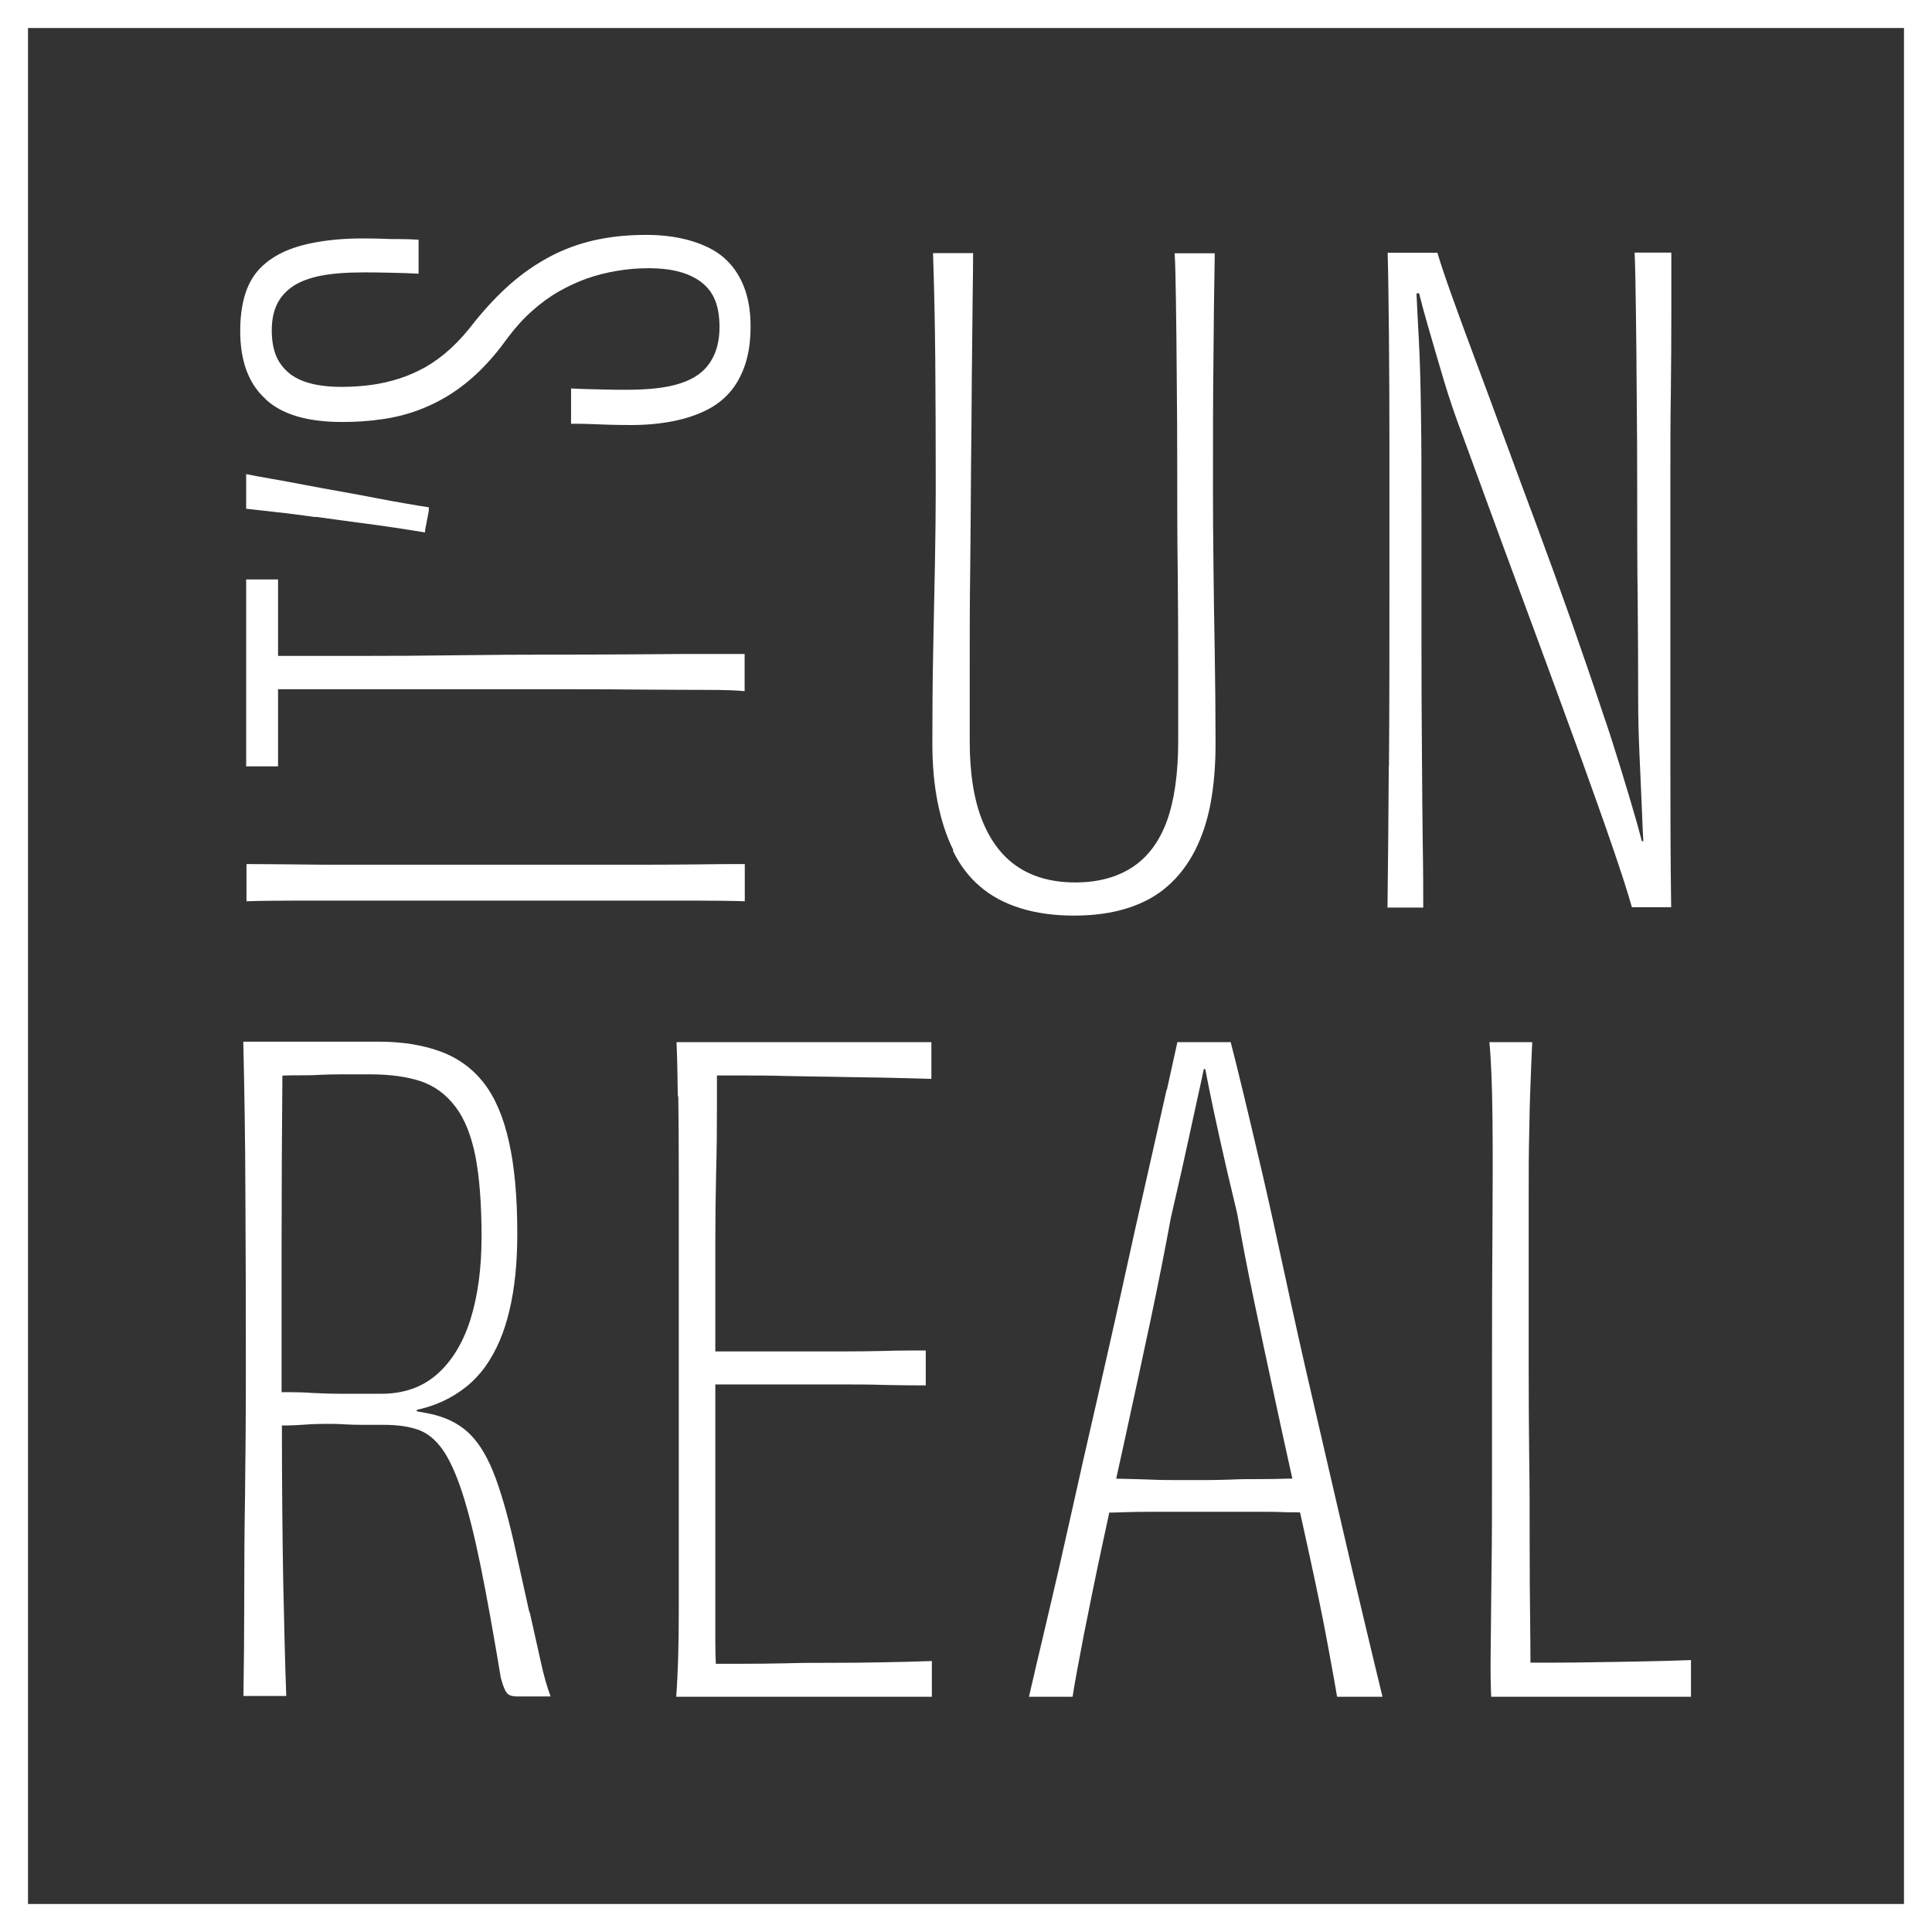 <?xml version="1.0" encoding="UTF-8"?>
<svg id="Layer_1" data-name="Layer 1" xmlns="http://www.w3.org/2000/svg" viewBox="0 0 120 120">
  <rect x="0" y="0" width="120" height="120" fill="#333333" stroke="none"/>
  <defs>
    <style>
      .cls-1 {
        fill: #fff;
      }
    </style>
  </defs>
  <path class="cls-1" d="M46.26,55.98v-2.31c-.88,0-1.88,0-3.01.02-1.13.01-2.34.02-3.63.02h-17.79c-1.29,0-2.49,0-3.59-.02-1.1-.01-2.08-.02-2.93-.02v2.31c.85-.03,1.84-.04,2.95-.04h25.04c1.1,0,2.09.01,2.97.04Z"/>
  <path class="cls-1" d="M15.29,47.6h1.98v-4.79h17.11c1.94,0,3.73,0,5.37.02,1.64.01,3.01.02,4.13.02s1.91.03,2.37.08v-2.31h-2.37c-1.11,0-2.49,0-4.13.02-1.64.01-3.43.02-5.37.02s-3.95.01-6.03.04c-2.08.03-4.14.04-6.19.04h-4.89v-4.75h-1.98v11.6Z"/>
  <path class="cls-1" d="M19.61,32.1c.87.12,1.73.24,2.58.35.85.11,1.64.22,2.37.33.73.11,1.34.21,1.84.29,0-.11.01-.23.04-.35.03-.12.06-.26.08-.41.03-.15.06-.29.08-.41.03-.12.04-.25.04-.39-.36-.05-.83-.13-1.4-.23-.58-.1-1.22-.21-1.92-.35-.7-.14-1.44-.27-2.21-.41-.77-.14-1.51-.27-2.23-.41-.72-.14-1.39-.26-2.02-.37-.63-.11-1.16-.21-1.57-.29v2.15c.5.06,1.12.12,1.88.21.76.08,1.57.19,2.44.31Z"/>
  <path class="cls-1" d="M16.51,24.81c.51.47,1.16.82,1.94,1.05.78.23,1.71.35,2.79.35.85,0,1.68-.05,2.48-.17.8-.11,1.55-.3,2.25-.56.7-.26,1.37-.59,2-.99.63-.4,1.25-.89,1.84-1.47.59-.58,1.16-1.25,1.71-2.02.47-.63.97-1.19,1.51-1.67.54-.48,1.09-.89,1.67-1.22s1.16-.6,1.75-.81c.59-.21,1.2-.36,1.84-.47.63-.11,1.29-.17,1.98-.17.77,0,1.42.08,1.96.23.54.15.99.37,1.36.66.37.29.65.66.83,1.11.18.45.27,1.01.27,1.67,0,.85-.19,1.58-.58,2.17-.38.59-.99,1.03-1.82,1.3-.83.28-1.95.41-3.39.41-.41,0-.93,0-1.55-.02-.62-.01-1.24-.03-1.88-.06v2.19c.47,0,.88,0,1.24.02.36.01.72.03,1.09.04.37.01.85.02,1.42.02.91,0,1.75-.08,2.54-.23.78-.15,1.48-.38,2.09-.68.61-.3,1.11-.69,1.51-1.16.4-.47.71-1.04.93-1.71.22-.67.33-1.45.33-2.33,0-.77-.09-1.46-.27-2.06-.18-.61-.45-1.14-.81-1.61-.36-.47-.81-.85-1.34-1.14-.54-.29-1.14-.51-1.82-.66-.67-.15-1.42-.23-2.25-.23-1.16,0-2.22.11-3.2.33-.98.22-1.91.56-2.79,1.03-.88.47-1.7,1.04-2.46,1.71-.76.67-1.48,1.44-2.17,2.29-.5.66-1,1.22-1.51,1.69-.51.47-1.03.85-1.57,1.16-.54.3-1.09.54-1.65.72-.56.18-1.14.31-1.73.39-.59.08-1.2.12-1.84.12-.77,0-1.43-.08-1.98-.23-.55-.15-1-.38-1.34-.68-.34-.3-.6-.66-.76-1.07s-.25-.92-.25-1.53.1-1.14.31-1.59c.21-.45.54-.83.99-1.14.45-.3,1.03-.52,1.73-.66.7-.14,1.59-.21,2.66-.21.47,0,1.01,0,1.63.02.62.01,1.22.03,1.8.06v-2.11c-.47-.03-.87-.04-1.22-.04s-.68,0-1.01-.02c-.33-.01-.74-.02-1.24-.02-1.05,0-2,.08-2.85.23-.85.15-1.58.37-2.17.66-.59.29-1.08.65-1.47,1.09-.39.44-.67.98-.85,1.61-.18.63-.27,1.35-.27,2.15,0,.94.13,1.75.39,2.46.26.7.65,1.29,1.16,1.75Z"/>
  <path class="cls-1" d="M32.88,100.15c-.25-1.14-.52-2.36-.81-3.66-.43-1.99-.87-3.56-1.3-4.72-.43-1.16-.94-2.03-1.52-2.63-.58-.6-1.32-1.01-2.22-1.25-.34-.09-.73-.16-1.14-.23v-.09c.57-.13,1.11-.3,1.6-.53,1.1-.51,1.99-1.23,2.66-2.17.67-.94,1.17-2.1,1.49-3.47.33-1.37.49-2.96.49-4.77,0-2.28-.17-4.18-.52-5.72-.34-1.54-.87-2.76-1.57-3.66-.71-.9-1.61-1.55-2.71-1.95-1.1-.4-2.38-.6-3.82-.6h-8.4c.07,2.93.12,5.97.13,9.13.02,3.16.03,6.89.03,11.19,0,2.89-.02,5.5-.05,7.83-.04,2.33-.05,4.51-.05,6.53s-.02,4.01-.05,5.96h2.66c-.07-1.88-.13-4.27-.19-7.18-.05-2.89-.08-6.1-.08-9.62.52,0,.98-.02,1.38-.05.49-.04.94-.05,1.35-.05s.8,0,1.17.03c.36.02.74.03,1.14.03h1.3c.83,0,1.54.1,2.11.3.58.2,1.08.61,1.52,1.22.43.61.84,1.5,1.22,2.66.38,1.16.76,2.67,1.14,4.53.38,1.86.8,4.2,1.27,7.02.07.25.14.47.22.65.07.18.16.31.27.38.11.07.29.11.54.11h2.06c-.22-.58-.43-1.31-.62-2.2-.2-.89-.43-1.9-.68-3.04ZM23.67,86.57h-2.3c-.74,0-1.39-.02-1.95-.05-.56-.04-1.04-.05-1.44-.05h-.49v-9.11c0-3.52.02-7.03.05-10.55.32-.02.67-.02,1.04-.02.4,0,.82,0,1.27-.03.45-.02.89-.03,1.3-.03h1.87c1.23,0,2.27.15,3.12.43.85.29,1.56.81,2.14,1.57.58.76.99,1.79,1.25,3.09.25,1.3.38,2.96.38,4.99s-.24,3.71-.7,5.18c-.47,1.46-1.17,2.59-2.09,3.39-.92.8-2.07,1.19-3.44,1.19Z"/>
  <path class="cls-1" d="M42.13,68.09c.02,1.41.03,3.01.03,4.8v27.24c0,2.06-.05,3.81-.16,5.26h15.88v-2.22c-1.05.04-2.09.06-3.12.08-1.03.02-2.04.03-3.04.03s-1.96,0-2.9.03c-.94.02-1.84.03-2.71.03h-1.65c-.02-.45-.03-.92-.03-1.41v-15.94h7.81c.9,0,1.79,0,2.66.03.87.02,1.73.03,2.6.03v-2.17c-.87,0-1.73,0-2.6.03-.87.02-1.75.03-2.66.03h-7.81v-6.86c0-1.43.02-2.85.05-4.26.04-1.41.05-2.73.05-3.96v-2.06h1.46c.87,0,1.79,0,2.76.03.98.02,1.96.04,2.95.05.99.02,2,.04,3.01.05,1.01.02,2.06.05,3.14.08v-2.28h-15.83c.04.83.06,1.95.08,3.36Z"/>
  <path class="cls-1" d="M72.46,67.68c-.33,1.46-.72,3.23-1.19,5.29-.47,2.06-.97,4.28-1.49,6.67-.52,2.39-1.08,4.83-1.65,7.35-.58,2.51-1.13,4.94-1.65,7.29-.52,2.35-1.01,4.47-1.46,6.37-.45,1.9-.82,3.48-1.11,4.74h2.71c.14-.9.38-2.19.7-3.85.33-1.66.71-3.56,1.17-5.69.13-.62.27-1.26.41-1.9.27,0,.54-.01.81-.02.58-.02,1.18-.03,1.82-.03h6.61c.6,0,1.19,0,1.79.03.28,0,.55,0,.82.01.32,1.43.61,2.79.89,4.08.36,1.7.66,3.19.89,4.47.24,1.28.41,2.25.52,2.9h2.82c-.33-1.34-.72-2.99-1.19-4.96-.47-1.97-.98-4.13-1.52-6.48-.54-2.35-1.1-4.77-1.68-7.26-.58-2.49-1.12-4.92-1.63-7.29-.51-2.37-.99-4.56-1.46-6.59-.47-2.02-.88-3.74-1.22-5.15s-.59-2.39-.73-2.93h-3.31c-.11.51-.33,1.49-.65,2.95ZM74.52,67.57c.09-.42.18-.81.25-1.17h.09c.07.36.15.75.23,1.17.16.81.38,1.83.65,3.06.27,1.23.64,2.82,1.11,4.77.29,1.66.63,3.44,1.03,5.34.4,1.9.81,3.86,1.25,5.88.38,1.78.76,3.51,1.14,5.22-.08,0-.16,0-.25,0-.6.02-1.2.03-1.82.03s-1.2,0-1.76.03c-.56.02-1.09.03-1.6.03h-1.54c-.6,0-1.21,0-1.84-.03-.63-.02-1.24-.04-1.82-.05-.11,0-.21,0-.31-.01.2-.91.4-1.83.61-2.78.52-2.39,1.03-4.73,1.52-7.05.49-2.31.91-4.45,1.27-6.4.47-2.02.84-3.67,1.11-4.93.27-1.26.5-2.3.68-3.12Z"/>
  <path class="cls-1" d="M99.26,103.24c-.96.02-1.89.03-2.79.03h-1.41c0-.75-.01-1.61-.02-2.6-.02-1.48-.03-3.11-.03-4.88s0-3.58-.03-5.42c-.02-1.84-.03-3.63-.03-5.37v-10.68c0-1.41,0-2.68.03-3.82.02-1.14.04-2.17.08-3.09.03-.92.07-1.82.11-2.68h-2.66c.11,1.19.17,2.76.19,4.72.02,1.95.02,4.22,0,6.8-.02,2.58-.03,5.52-.03,8.81v6.48c0,2.15,0,4.16-.03,6.02-.02,1.86-.04,3.48-.05,4.85-.02,1.37,0,2.37.03,2.98h12.41v-2.28c-.94.04-1.9.06-2.87.08-.98.02-1.94.04-2.9.05Z"/>
  <path class="cls-1" d="M59.18,52.83c.43.89.99,1.63,1.68,2.22.69.6,1.53,1.05,2.52,1.36.99.31,2.11.46,3.33.46s2.33-.15,3.31-.46c.98-.31,1.81-.76,2.49-1.36.69-.6,1.26-1.34,1.71-2.22.45-.88.78-1.88.98-2.98.2-1.1.3-2.32.3-3.66,0-1.84-.02-3.73-.05-5.66-.04-1.93-.06-3.77-.08-5.5-.02-1.73-.03-3.25-.03-4.55,0-3.11,0-5.83.03-8.16.02-2.33.04-4.53.08-6.59h-2.49c.04.65.06,1.65.08,3.01.02,1.36.04,2.94.05,4.74.02,1.81.03,3.74.03,5.8s0,4.12.03,6.18c.02,2.06.03,4,.03,5.83v4.74c0,2.02-.24,3.68-.7,4.96-.47,1.28-1.18,2.24-2.14,2.87-.96.63-2.14.95-3.55.95s-2.59-.32-3.55-.95c-.96-.63-1.7-1.59-2.22-2.87-.52-1.28-.79-2.94-.79-4.96v-4.74c0-1.82,0-3.77.03-5.83.02-2.06.04-4.1.05-6.13.02-2.02.04-3.96.05-5.8.02-1.84.04-3.44.05-4.8.02-1.36.03-2.36.03-3.01h-2.49c.07,2.06.12,4.26.14,6.59.02,2.33.03,5.05.03,8.16,0,1.3-.02,2.82-.05,4.55-.04,1.73-.07,3.57-.11,5.5-.04,1.93-.05,3.82-.05,5.66,0,1.34.11,2.56.33,3.66.22,1.1.54,2.1.98,2.98Z"/>
  <path class="cls-1" d="M86.26,47.59c-.02,3.36-.05,6.29-.08,8.78h2.22c0-.98,0-2.28-.03-3.9-.02-1.63-.04-3.51-.05-5.64-.02-2.13-.03-4.48-.03-7.05v-8.08c0-2.2,0-4.18-.03-5.94-.02-1.75-.06-3.35-.14-4.8-.05-.95-.1-1.85-.14-2.73l.16-.02c.16.63.33,1.28.53,1.96.33,1.14.66,2.28,1,3.42.34,1.14.73,2.29,1.17,3.44.79,2.17,1.63,4.44,2.49,6.8.87,2.37,1.73,4.7,2.58,6.99.85,2.3,1.63,4.45,2.36,6.45.72,2.01,1.36,3.79,1.9,5.37s.94,2.81,1.19,3.71h2.44c-.04-2.64-.05-5.57-.05-8.78v-17.75c0-1.93,0-3.76.03-5.48.02-1.72.03-3.29.03-4.72v-3.93h-2.28c.04.94.06,2.17.08,3.69.02,1.52.04,3.24.05,5.18.02,1.93.03,3.98.03,6.13s0,4.33.03,6.53c.02,2.2.03,4.3.03,6.29,0,1.05.03,2.16.08,3.33.05,1.17.11,2.39.16,3.66.02.56.05,1.15.08,1.75h-.09c-.1-.37-.2-.75-.31-1.15-.34-1.19-.7-2.38-1.06-3.55-.36-1.17-.72-2.29-1.08-3.33-.61-1.84-1.27-3.74-1.95-5.69-.69-1.95-1.39-3.89-2.11-5.83-.72-1.93-1.41-3.79-2.06-5.56-.65-1.77-1.26-3.41-1.82-4.91-.56-1.5-1.04-2.81-1.44-3.93-.4-1.12-.69-1.99-.87-2.6h-3.09c.04,1.41.06,3.15.08,5.23.02,2.08.03,4.39.03,6.94v8.16c0,4.34,0,8.19-.03,11.55Z"/>
  <path class="cls-1" d="M0,0v120h120V0H0ZM118.26,118.26H1.74V1.74h116.52v116.52Z"/>
</svg>